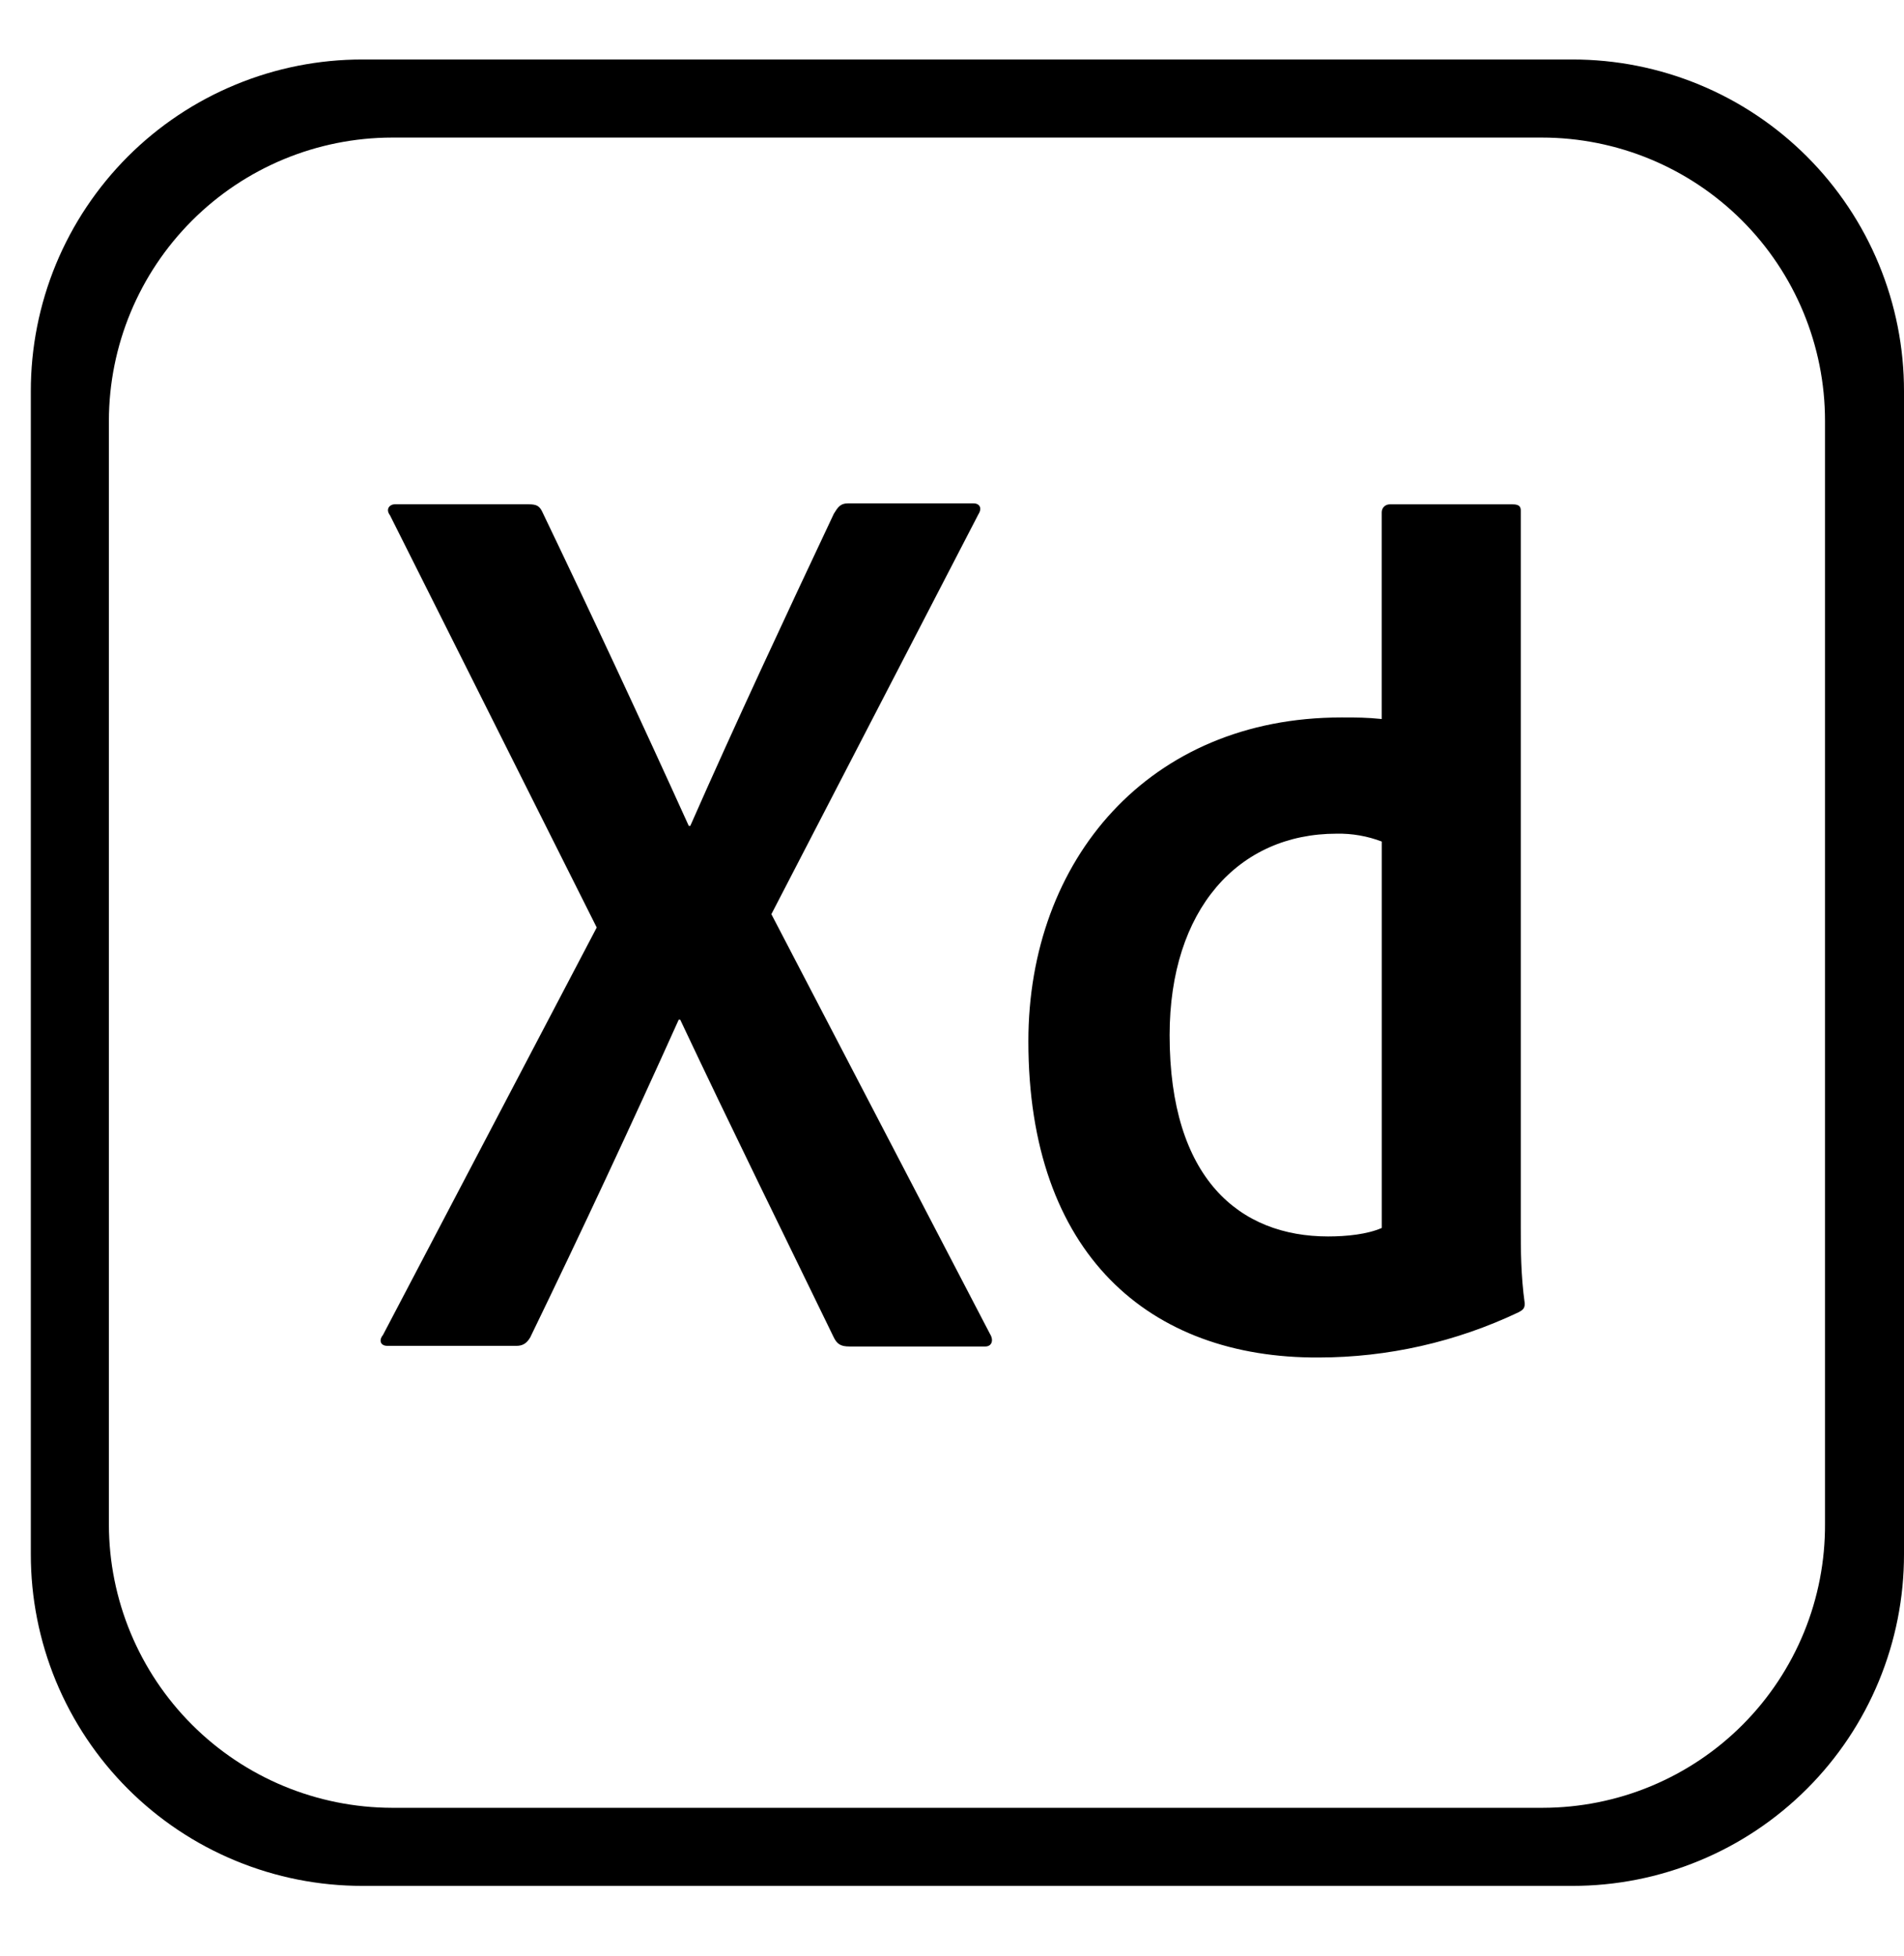 <svg width="37" height="38" viewBox="0 0 37 38" fill="none" xmlns="http://www.w3.org/2000/svg">
<g clip-path="url(#clip0_1025_188)">
<path d="M30.554 1.156H7.045C6.198 1.155 5.359 1.321 4.577 1.645C3.794 1.968 3.083 2.443 2.484 3.042C1.886 3.641 1.411 4.352 1.087 5.134C0.764 5.917 0.598 6.756 0.599 7.602V30.198C0.598 31.045 0.764 31.883 1.087 32.666C1.411 33.448 1.886 34.16 2.484 34.758C3.083 35.357 3.794 35.832 4.577 36.155C5.359 36.479 6.198 36.645 7.045 36.644H30.554C31.4 36.645 32.239 36.479 33.022 36.155C33.804 35.832 34.515 35.357 35.114 34.758C35.713 34.16 36.188 33.448 36.511 32.666C36.835 31.883 37.001 31.045 37 30.198V7.602C37.001 6.756 36.835 5.917 36.511 5.134C36.188 4.352 35.713 3.641 35.114 3.042C34.515 2.443 33.804 1.968 33.022 1.645C32.239 1.321 31.4 1.155 30.554 1.156ZM35.465 29.606C35.469 30.329 35.331 31.046 35.057 31.716C34.783 32.385 34.38 32.994 33.87 33.507C33.36 34.02 32.754 34.427 32.086 34.705C31.418 34.983 30.702 35.126 29.979 35.127H7.62C6.161 35.124 4.762 34.544 3.731 33.512C2.699 32.48 2.118 31.081 2.116 29.622V8.177C2.118 6.718 2.699 5.319 3.731 4.287C4.762 3.255 6.161 2.675 7.62 2.673H29.961C31.421 2.673 32.821 3.253 33.853 4.285C34.885 5.317 35.465 6.717 35.465 8.177V29.606ZM14.99 17.763L19.239 25.921C19.316 26.045 19.27 26.163 19.149 26.163H16.507C16.342 26.163 16.264 26.122 16.193 25.967C15.222 23.965 14.232 21.963 13.218 19.812H13.19C12.257 21.884 11.295 23.942 10.304 25.986C10.234 26.104 10.157 26.151 10.032 26.151H7.531C7.377 26.151 7.366 26.027 7.443 25.938L11.596 18.022L7.579 10.013C7.484 9.889 7.579 9.799 7.667 9.799H10.274C10.428 9.799 10.488 9.83 10.547 9.964C11.515 11.982 12.461 14.01 13.385 16.048H13.414C14.296 14.046 15.269 11.967 16.204 9.982C16.281 9.858 16.328 9.781 16.477 9.781H18.917C19.041 9.781 19.089 9.876 19.012 9.995L14.99 17.763ZM19.984 20.233C19.984 16.703 22.331 13.941 26.063 13.941C26.382 13.941 26.548 13.941 26.851 13.971V9.955C26.851 9.859 26.927 9.8 27.005 9.8H29.398C29.522 9.8 29.553 9.847 29.553 9.918V23.847C29.553 24.256 29.553 24.771 29.63 25.327C29.63 25.422 29.599 25.451 29.506 25.5C28.293 26.076 26.968 26.376 25.625 26.377C22.331 26.394 19.984 24.362 19.984 20.233ZM26.852 16.352C26.572 16.245 26.274 16.193 25.974 16.199C24.062 16.199 22.729 17.673 22.729 20.115C22.729 22.905 24.09 24.025 25.809 24.025C26.17 24.025 26.568 23.984 26.852 23.86V16.352Z" fill="black"/>
</g>
<defs>
<clipPath id="clip0_1025_188">
<rect width="36.4" height="36.4" fill="white" transform="translate(0.6 0.7)"/>
</clipPath>
</defs>
</svg>
